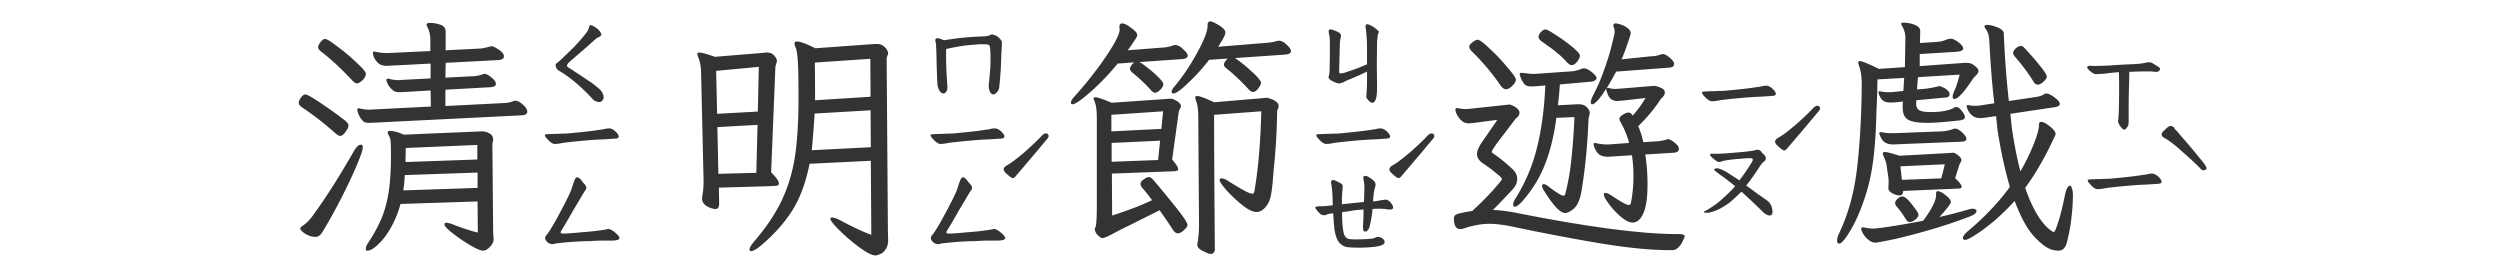 <svg xmlns="http://www.w3.org/2000/svg" width="350" height="36" fill="none"><path fill="#333" d="M83.91 14.281a1.25 1.25 0 0 1-.914-.386 26.788 26.788 0 0 0-2.355-2.286c-.891-.75-1.676-1.312-2.356-1.687-.328-.188-.492-.48-.492-.879 0-.07.082-.164.246-.281.211-.14.55-.446 1.02-.914l1.265-1.23a23.857 23.857 0 0 0 1.407-1.583c.398-.469.62-.797.667-.984.024-.047.047-.14.07-.281.048-.165.118-.247.212-.247.117 0 .27.059.457.176.21.117.386.235.527.352.352.328.527.61.527.844-.023.07-.117.152-.28.246-.142.07-.27.14-.388.21-.117.094-.539.47-1.265 1.126l-2.285 1.968c-.399.328-.598.586-.598.774 0 .094.188.246.563.457.445.281 1.312.855 2.601 1.722.492.329.961.692 1.406 1.09.375.375.563.762.563 1.16 0 .188-.082.352-.246.493a.477.477 0 0 1-.352.14Zm-6.258 5.871c-.258 0-.574-.199-.949-.597-.281-.282-.422-.492-.422-.633 0-.07.047-.106.14-.106a1.48 1.48 0 0 1 .352-.035l.774-.035c.445 0 .738-.012.879-.035.445 0 .82-.012 1.125-.035 2.015-.188 3.375-.34 4.078-.457.352-.047.668-.094.95-.14a2.93 2.93 0 0 1 .667-.106c.328 0 .656.164.985.492.257.258.386.469.386.633 0 .14-.082.234-.246.28-.117.024-.808.071-2.074.142a46.88 46.88 0 0 0-2.602.175 92.201 92.201 0 0 0-2.707.282c-.14.023-.34.058-.597.105-.258.047-.504.07-.739.07Zm-.21 14.028c-.352 0-.622-.094-.81-.282-.21-.21-.316-.398-.316-.562 0-.164.094-.34.282-.527.023-.024.152-.211.386-.563.516-.82 1.102-1.863 1.758-3.129.68-1.289 1.102-2.168 1.266-2.637.14-.445.27-.832.386-1.16.141-.328.258-.492.352-.492.164 0 .305.059.422.176.117.094.234.234.351.422.141.164.247.281.317.351.164.188.246.364.246.528a.562.562 0 0 1-.14.351c-.094.117-.153.2-.176.246l-1.547 2.602a71.71 71.71 0 0 1-1.582 2.707.563.563 0 0 0-.14.352c0 .093.105.14.316.14.445 0 1.277-.059 2.496-.176 1.218-.093 2.039-.175 2.46-.246.61-.07 1.032-.14 1.266-.21.258-.071.633.105 1.125.527.586.492.715.808.387.949-.188.094-.55.14-1.09.14h-1.406c-.305 0-.785.024-1.442.07-.398 0-.843.013-1.336.036-.492.023-.902.047-1.23.07-.375.024-1.102.094-2.18.211l-.422.106ZM51.671 17.2c-.399 0-.668-.071-.809-.212a2.92 2.92 0 0 1-.633-.914c-.14-.328-.21-.562-.21-.703 0-.14.058-.21.175-.21a.49.49 0 0 1 .211.034c.586.14 1.125.188 1.617.14l8.297-.42-.035-2.25-3.586.21-.703.035c-.445 0-.762-.082-.95-.246a2.78 2.78 0 0 1-.526-.527 2.941 2.941 0 0 1-.352-.633l-.07-.281c0-.141.07-.211.21-.211.094 0 .165.011.212.035.468.117.878.176 1.23.176l.492-.036 4.043-.21V8.902l-5.52.282-.632.035c-.492 0-.89-.13-1.196-.387-.28-.281-.48-.562-.597-.844-.094-.304-.14-.504-.14-.597 0-.118.07-.176.21-.176l.176.035c.539.117 1.055.176 1.547.176h.176l5.941-.281V5.633c0-.727-.14-1.348-.422-1.863a.63.63 0 0 1-.105-.317c0-.164.152-.246.457-.246.468 0 .949.082 1.441.246.516.164.773.492.773.985v2.601l4.887-.246c.281-.023.727-.117 1.336-.281l.176-.035c.234 0 .586.164 1.055.492.468.304.703.61.703.914 0 .304-.246.48-.739.527l-7.417.387-.036 2.074 4.043-.21a4.049 4.049 0 0 0 1.23-.282.49.49 0 0 1 .212-.035c.234 0 .55.164.949.492.422.328.633.633.633.914 0 .258-.235.41-.703.457l-6.364.352v2.285l8.262-.422a3.662 3.662 0 0 0 1.3-.281.604.604 0 0 1 .247-.036c.305 0 .656.188 1.055.563.398.352.597.68.597.984 0 .282-.246.446-.738.493l-20.531 1.02-.88.034Zm-9.844-2.813c0-.211.106-.457.316-.739.212-.28.41-.421.598-.421.258 0 .973.398 2.145 1.195a58.894 58.894 0 0 1 3.34 2.39c.375.282.562.54.562.774 0 .21-.14.504-.422.879-.258.375-.504.562-.738.562-.164 0-.41-.14-.738-.422a40.874 40.874 0 0 0-4.57-3.55c-.329-.211-.493-.434-.493-.668ZM42.04 32c0-.117.094-.234.281-.352a5.387 5.387 0 0 0 1.301-1.23c1.898-2.578 3.856-5.637 5.871-9.176.375-.656.715-.984 1.02-.984.187 0 .281.129.281.387 0 .445-.516 1.804-1.547 4.078a81.218 81.218 0 0 1-3.586 6.89 9.463 9.463 0 0 1-.387.633c-.187.352-.363.586-.527.703a.797.797 0 0 1-.527.211h-.106c-.351 0-.691-.082-1.02-.246a3.13 3.13 0 0 1-.773-.492c-.187-.188-.28-.328-.28-.422Zm2.496-25.383c0-.187.117-.433.352-.738.21-.281.422-.422.633-.422.234 0 .82.363 1.757 1.09a25.08 25.08 0 0 1 2.672 2.25c.844.773 1.266 1.277 1.266 1.512 0 .328-.164.644-.492.949-.328.281-.575.422-.739.422-.187 0-.422-.153-.703-.457-1.57-1.664-3-2.989-4.289-3.973-.304-.234-.457-.445-.457-.633Zm6.68 28.266c0-.305.094-.574.281-.809.797-1.218 1.418-2.343 1.863-3.375.446-1.031.785-2.238 1.02-3.62.234-1.407.352-3.153.352-5.24 0-.937-.012-1.581-.036-1.933-.023-.351-.093-.633-.21-.843-.141-.235-.212-.41-.212-.528 0-.047.024-.094.07-.14a.434.434 0 0 1 .247-.07c.515 0 1.16.175 1.933.527l10.793-.457a2.06 2.06 0 0 1 1.196.28.93.93 0 0 1 .527.88c0 .117-.023.246-.07.386a1.97 1.97 0 0 0-.035.387l.105 12.024c0 .21.012.41.035.597.024.188.035.352.035.492 0 .399-.175.774-.527 1.125-.328.352-.644.528-.95.528-.327 0-.937-.258-1.827-.774a22.782 22.782 0 0 1-2.461-1.687c-.75-.586-1.125-.996-1.125-1.23 0-.141.105-.212.316-.212.14 0 .387.059.738.176 1.29.516 2.496.914 3.621 1.195l-.035-4.359-10.793.352a13.927 13.927 0 0 1-1.336 3.304c-.562.985-1.148 1.758-1.757 2.32-.586.587-1.09.891-1.512.915h-.07c-.118 0-.176-.07-.176-.211Zm15.644-8.578V24.16l-10.195.352c-.023.75-.094 1.465-.21 2.144l10.405-.351Zm-.035-3.973v-2.039l-10.02.422-.035 1.969 10.055-.352Zm73.442-16.453c0 .516-.024 1.008-.071 1.476l-.07 1.97c-.023.538-.094 1.44-.211 2.706-.023.375-.141.668-.352.88-.187.21-.363.316-.527.316-.187-.024-.351-.188-.492-.493a2.034 2.034 0 0 1-.105-.984c.023-.188.093-.96.21-2.32.047-1.453.024-2.426-.07-2.918-.023-.164-.187-.27-.492-.317h-.984l-1.618.14c-.328.024-.82.095-1.476.212-.633.117-1.149.223-1.547.316-.023.797-.012 1.805.035 3.024l.141 2.39a.945.945 0 0 1-.176.563c-.094.164-.211.246-.352.246-.281 0-.504-.188-.668-.563a2.101 2.101 0 0 1-.211-.949l-.035-.597-.07-2.004c0-.586-.023-1.418-.07-2.496 0-.188-.012-.329-.035-.422a1.035 1.035 0 0 1-.036-.176.792.792 0 0 1-.035-.246c0-.188.094-.281.281-.281.141 0 .258.023.352.07l.633.21c.258-.046.48-.081.668-.105.211-.023.363-.047.457-.07 1.078-.164 2.414-.281 4.008-.352.586 0 .996-.058 1.23-.175a.383.383 0 0 1 .141-.07c.093-.048.164-.06.211-.036l.351.106c.094.023.188.07.281.14a.95.95 0 0 1 .247.176c.304.305.457.516.457.633Zm-8.614 14.273c-.257 0-.574-.199-.949-.597-.281-.282-.422-.492-.422-.633 0-.07.047-.106.141-.106a1.48 1.48 0 0 1 .351-.035l.774-.035c.445 0 .738-.012.879-.035.445 0 .82-.012 1.125-.035 2.015-.188 3.375-.34 4.078-.457a29.8 29.8 0 0 0 .949-.14c.281-.071.504-.106.668-.106.328 0 .656.164.984.492.258.258.387.469.387.633 0 .14-.082.234-.246.28-.117.024-.809.071-2.074.142-.703.023-1.57.082-2.602.175a92.491 92.491 0 0 0-2.707.282c-.14.023-.34.058-.597.105-.258.047-.504.07-.739.07Zm-.211 14.028c-.351 0-.621-.094-.808-.282-.211-.21-.317-.398-.317-.562 0-.164.094-.34.282-.527.023-.024.152-.211.386-.563.516-.82 1.102-1.863 1.758-3.129.68-1.289 1.102-2.168 1.266-2.637.14-.445.269-.832.387-1.16.14-.328.257-.492.351-.492.164 0 .305.059.422.176.117.094.234.234.352.422.14.164.246.281.316.351.164.188.246.364.246.528a.562.562 0 0 1-.141.351c-.093.117-.152.2-.175.246l-1.547 2.602a72.802 72.802 0 0 1-1.582 2.707.562.562 0 0 0-.141.352c0 .093.106.14.316.14.446 0 1.278-.059 2.497-.176 1.218-.093 2.039-.175 2.461-.246.609-.07 1.031-.14 1.265-.21.258-.071.633.105 1.125.527.586.492.715.808.387.949-.188.094-.551.14-1.09.14h-1.406c-.305 0-.785.024-1.442.07-.398 0-.843.013-1.336.036-.492.023-.902.047-1.23.07-.375.024-1.102.094-2.18.211l-.422.106Zm14.942-15.504c.281 0 .422.129.422.387 0 .14-.129.34-.387.597-.703.867-2.098 2.52-4.184 4.957-.164.211-.316.317-.457.317-.117 0-.375-.176-.773-.528-.328-.281-.492-.515-.492-.703 0-.21.176-.41.527-.598.539-.304 1.348-.914 2.426-1.828 1.078-.96 1.875-1.722 2.39-2.285.211-.21.387-.316.528-.316Zm-33.047 4.254c-.539 2.718-1.383 4.957-2.531 6.715-1.149 1.757-2.637 3.386-4.465 4.886l-.176.14c-.469.329-.797.493-.984.493-.164 0-.246-.082-.246-.246 0-.234.199-.586.597-1.055 1.735-2.015 3.047-3.972 3.938-5.87.89-1.9 1.5-3.938 1.828-6.118.328-2.18.492-4.887.492-8.121 0-2.672-.035-4.453-.105-5.344-.071-.89-.164-1.465-.282-1.723-.117-.234-.175-.433-.175-.597 0-.188.117-.281.351-.281.445 0 1.301.316 2.567.949l8.296-.598h.317c.351 0 .644.082.879.246.234.164.41.352.527.563.117.21.176.363.176.457 0 .094-.035.222-.106.386-.07.165-.105.282-.105.352l.176 24.223.035 1.195c0 .586-.129 1.043-.387 1.371-.234.328-.492.54-.773.633-.282.117-.492.176-.633.176-.445 0-1.172-.364-2.18-1.09a27.06 27.06 0 0 1-2.812-2.39c-.867-.868-1.301-1.419-1.301-1.653 0-.117.082-.176.246-.176.281 0 .68.14 1.195.422.657.352 1.348.703 2.075 1.055.726.351 1.464.668 2.214.949l-.07-10.371-8.578.422ZM97.621 7.566c0-.14.094-.21.281-.21.329 0 1.055.199 2.18.597l6.856-.562c.093-.024.234-.036.421-.036.446 0 .786.141 1.02.422.258.282.387.528.387.739 0 .117-.036.257-.106.421a5.225 5.225 0 0 0-.105.422l-.598 14.766c.727.727 1.09 1.242 1.09 1.547 0 .164-.082.27-.246.316-.164.024-.446.047-.844.07l-7.312.212.035 2.039v.175c0 .516-.164.774-.492.774-.352 0-.762-.13-1.231-.387-.445-.281-.668-.633-.668-1.055 0-.164.012-.293.035-.386.117-.657.176-1.278.176-1.864v-.351l-.352-15.223c-.023-.726-.152-1.383-.386-1.969a4.523 4.523 0 0 1-.14-.457Zm2.777 8.368 5.696-.317.14-6.258-5.976.563.14 6.012Zm.176 8.402 5.309-.14.176-6.716-5.625.317.14 6.539Zm21.34-3.727-.035-5.168-7.84.457c-.023.657-.117 1.957-.281 3.903l-.106 1.23 8.262-.422Zm-7.84-11.847c.024 1.289.035 3.047.035 5.273l7.77-.492-.035-5.309-7.77.528Zm78.047 5.625c-.164 0-.34-.106-.527-.317a2.15 2.15 0 0 1-.282-.386c-.046-.118-.046-.27 0-.457l.036-.844c.023-.164.035-.563.035-1.195v-1.16l-1.055.492-1.23.527a10.87 10.87 0 0 0-.95.422c-.281.14-.527.21-.738.21a2.17 2.17 0 0 1-.562-.175 4.837 4.837 0 0 1-.493-.246c-.257-.164-.375-.34-.351-.527l.105-.352c0-.188.012-.352.036-.492l.035-2.04V5.95c0-.375-.024-.691-.071-.949-.047-.281-.082-.48-.105-.598 0-.117.035-.199.105-.246.024-.023.082-.035.176-.035.164 0 .481.106.949.316.399.188.563.422.493.704-.047.164-.094.41-.141.738l-.106 4.043c0 .117.012.21.036.281.046.047.093.07.14.07.282 0 .621-.082 1.02-.246.75-.234 1.394-.468 1.933-.703l.774-.316v-2.32c0-.938-.059-1.84-.176-2.708a.792.792 0 0 1-.035-.246c0-.234.094-.351.281-.351.024 0 .152.047.387.14.351.188.609.352.773.493.164.14.258.222.282.246.093.07.14.14.14.21a.34.34 0 0 1-.07.176c-.024.07-.047.13-.07.176l-.106 1.055-.035 3.234.035 3.13c0 .538-.035 1.007-.105 1.405-.118.493-.305.739-.563.739Zm-6.469 5.765c-.257 0-.574-.199-.949-.597-.281-.282-.422-.492-.422-.633 0-.07.047-.106.141-.106a1.48 1.48 0 0 1 .351-.035l.774-.035c.445 0 .738-.012.879-.035.445 0 .82-.012 1.125-.035 2.015-.188 3.375-.34 4.078-.457a29.8 29.8 0 0 0 .949-.14c.281-.071.504-.106.668-.106.328 0 .656.164.984.492.258.258.387.469.387.633 0 .14-.082.234-.246.28-.117.024-.809.071-2.074.142-.703.023-1.57.082-2.602.175a92.491 92.491 0 0 0-2.707.282c-.14.023-.34.058-.597.105-.258.047-.504.07-.739.07Zm4.711 14.52c-.726 0-1.289-.024-1.687-.07a1.68 1.68 0 0 1-.949-.422c-.446-.328-.75-1.043-.915-2.145l-.105-1.125c0-.281-.023-.633-.07-1.055a5.987 5.987 0 0 0-.809.141 3.817 3.817 0 0 1-.246.106.965.965 0 0 1-.211.035.81.81 0 0 1-.457-.14c-.141-.095-.316-.27-.527-.528-.164-.211-.246-.352-.246-.422s.082-.117.246-.14c.164-.024.386-.036.668-.036.398 0 .914-.047 1.547-.14l-.036-.493c0-.937-.058-1.734-.175-2.39l-.036-.246c0-.329.129-.457.387-.387.281.094.539.21.774.351.187.094.316.188.386.282.071.07.094.175.071.316l-.106 1.512v.914l3.094-.317c0-.164.012-.55.035-1.16.024-.633.024-1.043 0-1.23 0-.188-.023-.363-.07-.527a6.529 6.529 0 0 0-.071-.458c0-.187.094-.28.282-.28.187 0 .422.105.703.316.328.21.539.398.633.562.117.164.14.363.07.598a6.4 6.4 0 0 0-.246 1.265c-.047.47-.07.75-.07.844.281-.023.539-.058.773-.105.234-.047.387-.07.457-.07.188-.047.41-.071.668-.071.141.023.34.164.598.422.211.281.316.504.316.668 0 .234-.223.328-.668.281a6.863 6.863 0 0 0-1.195-.105c-.399 0-.738.011-1.02.035-.07.844-.211 1.676-.422 2.496a.953.953 0 0 1-.246.457c-.117.14-.222.21-.316.21-.164 0-.27-.07-.317-.21a3.524 3.524 0 0 1-.035-.598c.047-.61.071-1.37.071-2.285a26.99 26.99 0 0 0-1.477.14 9.357 9.357 0 0 1-1.512.212c-.023.96.024 1.816.141 2.566.07.492.211.832.422 1.02.14.117.305.187.492.21.211.024.422.036.633.036h.422c.726 0 1.406-.035 2.039-.106a1.52 1.52 0 0 0 .492-.14c.164-.07.281-.106.352-.106.21 0 .421.07.632.211.211.14.317.305.317.492 0 .188-.106.328-.317.422-.187.094-.492.176-.914.246-.75.094-1.5.14-2.25.14Zm10.02-15.996c.281 0 .422.129.422.387 0 .14-.129.34-.387.597-.703.867-2.098 2.52-4.184 4.957-.164.211-.316.317-.457.317-.117 0-.375-.176-.773-.528-.328-.281-.492-.515-.492-.703 0-.21.176-.41.527-.598.539-.304 1.348-.914 2.426-1.828 1.078-.96 1.875-1.722 2.39-2.285.211-.21.387-.316.528-.316Zm-44.684 11.496c2.086-.656 3.949-1.371 5.59-2.145a25.586 25.586 0 0 0-1.336-1.687c-.187-.235-.281-.422-.281-.563 0-.258.152-.48.457-.668.305-.21.539-.316.703-.316.188 0 .387.117.598.352a137.853 137.853 0 0 1 3.41 4.148c.937 1.195 1.406 1.922 1.406 2.18 0 .21-.164.457-.492.738-.305.305-.598.457-.879.457-.234 0-.469-.188-.703-.563a96.435 96.435 0 0 0-1.828-2.671l-4.219 2.109c-.469.21-1.207.586-2.215 1.125-.844.445-1.359.668-1.547.668-.14 0-.316-.094-.527-.281a1.65 1.65 0 0 1-.492-.633c-.094-.234-.094-.422 0-.563.14-.257.211-1.289.211-3.093V16.602c0-.563-.024-1.02-.071-1.372a3.587 3.587 0 0 0-.281-1.125 1.37 1.37 0 0 0-.07-.175.305.305 0 0 1-.035-.14c0-.118.082-.177.246-.177.304 0 1.066.258 2.285.774l7.629-.528c.187-.023.398-.035.633-.035.257 0 .562.117.914.352.351.21.527.445.527.703 0 .094-.059.234-.176.422-.094.187-.14.328-.14.422l-.914 6.609c.562.656.843 1.102.843 1.336 0 .117-.07.2-.211.246-.117.047-.304.07-.562.07l-8.508.317.035 5.87Zm-5.765-15.785c0-.235.152-.516.457-.844 1.711-1.898 3.199-3.785 4.464-5.66 1.266-1.875 1.899-3.13 1.899-3.762l-.035-.246V3.77c0-.329.129-.493.386-.493.305 0 .727.211 1.266.633.563.399.844.727.844.985 0 .117-.059.27-.176.457a23.895 23.895 0 0 1-1.16 1.687l4.992-.387a4.872 4.872 0 0 0 1.336-.28c.141-.048.246-.071.316-.071.352 0 .727.199 1.125.597.422.375.633.668.633.88 0 .28-.258.445-.773.492l-6.012.421c.164.047.527.293 1.09.739.586.445 1.113.902 1.582 1.37.469.47.703.798.703.985 0 .211-.141.469-.422.774-.281.28-.527.421-.738.421-.188 0-.41-.152-.668-.457a21.796 21.796 0 0 0-2.426-2.285c-.281-.234-.422-.433-.422-.597 0-.118.059-.27.176-.457.117-.188.27-.34.457-.457l-2.355.175a34.406 34.406 0 0 1-3.727 3.903c-1.359 1.195-2.226 1.793-2.601 1.793-.141 0-.211-.07-.211-.211Zm12.656 3.656.246-2.461-7.242.492v2.32l6.996-.351Zm-.457 4.36.281-2.708-6.785.317v2.636l6.504-.246Zm1.898-9.528c0-.234.153-.516.457-.844 1.149-1.383 2.192-2.941 3.129-4.676.961-1.757 1.442-2.988 1.442-3.69v-.142c0-.351.129-.527.386-.527.164 0 .41.094.739.281.351.164.668.364.949.598.281.234.422.469.422.703 0 .211-.164.586-.493 1.125-.328.54-.503.82-.527.844l6.926-.563a6.483 6.483 0 0 0 1.336-.246c.047-.023.141-.035.281-.035.328 0 .68.188 1.055.563.398.351.597.644.597.879 0 .14-.07.257-.21.351-.118.07-.282.117-.493.14l-7.136.493c.656.422 1.429 1.043 2.32 1.863.891.797 1.336 1.336 1.336 1.617 0 .164-.129.422-.387.774-.258.328-.504.492-.738.492-.188 0-.387-.117-.598-.352-1.148-1.242-2.191-2.226-3.129-2.953-.234-.187-.351-.363-.351-.527 0-.188.176-.469.527-.844l-2.601.176c-.774 1.031-1.711 2.074-2.813 3.129-1.078 1.055-1.805 1.582-2.18 1.582-.164 0-.246-.07-.246-.211Zm3.305.773c0-.14.082-.21.246-.21.352 0 1.148.292 2.391.878l7.066-.597.281-.035c.094 0 .27.046.528.14.281.07.539.2.773.387.258.164.387.387.387.668 0 .094-.035.223-.106.387-.07.164-.105.28-.105.351a88.243 88.243 0 0 1-.492 8.262l-.071.879c-.07.984-.164 1.805-.281 2.46-.117.657-.316 1.173-.598 1.548-.445.609-.925.914-1.441.914s-1.172-.317-1.969-.95a18.576 18.576 0 0 1-2.215-2.074c-.656-.75-.984-1.23-.984-1.441 0-.164.094-.246.281-.246.211 0 .504.117.879.351.867.54 1.594.973 2.18 1.301.586.328 1.008.492 1.266.492.117 0 .199-.082.246-.246.539-3 .867-6.762.984-11.285l-6.609.492c0 3.961.035 10.242.105 18.844 0 .21-.058.363-.176.457a.466.466 0 0 1-.386.176c-.188 0-.411-.07-.668-.211-.446-.188-.762-.363-.95-.528-.187-.164-.281-.351-.281-.562l.035-.246c.141-.773.211-1.64.211-2.602l-.105-14.836c0-.609-.024-1.078-.07-1.406a3.306 3.306 0 0 0-.211-.95c-.094-.28-.141-.468-.141-.562Zm72.316.528c-.257 0-.574-.2-.949-.598-.281-.281-.422-.492-.422-.633 0-.07.047-.105.141-.105.094-.024.211-.035.351-.035l.774-.035c.445 0 .738-.012.879-.036.445 0 .82-.011 1.125-.035 2.015-.187 3.375-.34 4.078-.457.351-.047.668-.094.949-.14.281-.07.504-.106.668-.106.328 0 .656.164.984.492.258.258.387.469.387.633 0 .14-.082.234-.246.281-.117.024-.809.07-2.074.141-.703.023-1.57.082-2.602.176a92.523 92.523 0 0 0-2.707.281c-.14.023-.34.059-.597.105-.258.047-.504.07-.739.07Zm8.262 15.96c-.023.024-.082.036-.176.036-.187 0-.457-.129-.808-.387a93.877 93.877 0 0 0-3.129-2.953c-.61.61-1.184 1.137-1.723 1.582-.187.14-.516.352-.984.633-.68.398-1.336.644-1.969.738h-.211c-.211 0-.34-.023-.387-.07-.023-.024.024-.07.141-.14a3.03 3.03 0 0 0 .316-.177c.141-.07.539-.328 1.196-.773.328-.234.797-.633 1.406-1.195.609-.563 1.055-1.02 1.336-1.371l-1.442-1.125a44.357 44.357 0 0 0-.843-.598 5.944 5.944 0 0 0-.598-.457l-.035-.106c0-.14.117-.21.351-.21.282 0 .739.175 1.372.527l1.793 1.16c.398-.516.796-1.078 1.195-1.688.422-.632.644-1.007.668-1.125.023-.07.012-.128-.035-.175-.024-.07-.071-.106-.141-.106h-.703l-1.266.106c-.633.047-1.265.129-1.898.246-.07.023-.188.058-.352.105a1.57 1.57 0 0 1-.422.07c-.046 0-.246-.128-.597-.386-.328-.281-.504-.457-.528-.527-.023-.024-.035-.06-.035-.106 0-.117.129-.164.387-.14h.492c.656 0 1.606-.06 2.848-.176l1.195-.106 1.09-.14c.352-.094.551-.141.598-.141h.07c.117 0 .223.035.316.105.094.07.164.141.211.211.047.07.082.117.106.141.023.023.093.094.211.21.117.095.187.188.211.282.047.07.07.152.07.246 0 .211-.082.364-.246.457-.117.047-.328.293-.633.739-.516.82-1.137 1.699-1.863 2.636.398.258.914.633 1.547 1.125.281.188.738.504 1.371.95.281.21.492.492.633.843.093.375.14.657.14.844-.023.188-.105.316-.246.387Zm6.469-15.327c.281 0 .422.129.422.386 0 .14-.129.34-.387.598-.703.867-2.098 2.52-4.184 4.957-.164.21-.316.316-.457.316-.117 0-.375-.175-.773-.527-.328-.281-.492-.516-.492-.703 0-.211.176-.41.527-.598.539-.304 1.348-.914 2.426-1.828 1.078-.96 1.875-1.723 2.39-2.285.211-.21.387-.316.528-.316Zm-20.531 20.214c-2.696 0-5.954-.316-9.774-.949a292.329 292.329 0 0 1-12.199-2.32c-1.359-.281-2.449-.422-3.27-.422-1.148 0-2.355.211-3.621.633-.211.07-.398.105-.562.105-.586 0-.879-.504-.879-1.511 0-.188.058-.329.176-.422.117-.117.351-.211.703-.282.351-.093.914-.199 1.687-.316 1.594-1.453 2.953-2.883 4.078-4.289a.624.624 0 0 0 .071-.176c0-.14-.258-.41-.774-.808a18.774 18.774 0 0 0-1.793-1.336c-.609-.399-.914-.856-.914-1.371 0-.399.199-.903.598-1.512l2.25-3.27-3.234.422-.739.07c-.492 0-.902-.187-1.23-.562-.328-.375-.539-.75-.633-1.125a.496.496 0 0 1-.035-.21c0-.165.07-.247.211-.247l.211.035c.351.07.703.106 1.054.106.235 0 .411-.012.528-.036l5.238-.562.352-.035c.07 0 .222.058.457.176.234.093.445.234.632.421.188.165.282.352.282.563 0 .21-.094.41-.282.598-.187.164-.304.28-.351.351-.047.07-.598.797-1.652 2.18-1.055 1.36-1.583 2.133-1.583 2.32 0 .094.059.176.176.246.774.492 1.676 1.219 2.707 2.18.446.398.668.867.668 1.406 0 .492-.211.973-.633 1.442-1.382 1.476-2.308 2.437-2.777 2.882.891.024 1.957.153 3.199.387 10.032 1.992 17.59 2.988 22.676 2.988h.176c.539 0 .808.106.808.317 0 .07-.082.27-.246.597-.14.329-.339.633-.597.915-.258.28-.563.421-.914.421h-.246ZM205.691 6.547c0-.188.153-.399.457-.633.305-.234.551-.351.739-.351.234 0 .785.41 1.652 1.23.891.82 1.723 1.7 2.496 2.637.797.914 1.195 1.488 1.195 1.722 0 .235-.164.516-.492.844-.304.328-.609.492-.914.492-.281 0-.562-.222-.844-.668a32.225 32.225 0 0 0-3.867-4.57c-.281-.281-.422-.516-.422-.703Zm6.153 22.113c0-.281.152-.644.457-1.09a24.098 24.098 0 0 0 2.883-6.925c.632-2.508 1.019-5.403 1.16-8.684l-1.231.105a5.831 5.831 0 0 1-.703.036c-.398 0-.703-.082-.914-.247-.328-.351-.562-.796-.703-1.335a.397.397 0 0 1-.035-.176c0-.094.058-.14.176-.14h.07c.187 0 .445.023.773.07.328.046.586.07.774.07h.316l5.098-.352c.422-.023.902-.14 1.441-.351.071-.047.188-.07.352-.07.304 0 .668.175 1.09.527.445.351.668.632.668.843 0 .118-.071.223-.211.317a1.227 1.227 0 0 1-.563.176l-4.359.386c-.094 1.313-.188 2.285-.281 2.918l2.671-.14h.282c.375 0 .679.082.914.246.398.351.597.668.597.949a1.5 1.5 0 0 1-.07.387 3.601 3.601 0 0 0-.105.492c-.141 3.656-.469 7.02-.985 10.09-.211 1.195-.562 2.004-1.054 2.425-.493.422-.903.633-1.231.633-.68 0-1.652-1.02-2.918-3.058-.211-.328-.316-.575-.316-.739 0-.164.082-.246.246-.246.164 0 .41.13.738.387.703.563 1.313.961 1.828 1.195.024.024.071.035.141.035.14 0 .234-.058.281-.175.422-1.617.715-3.282.879-4.992a89.18 89.18 0 0 0 .422-5.836l-2.531.105c-.329 2.508-.868 4.7-1.618 6.574-.726 1.852-1.793 3.575-3.199 5.168-.445.469-.773.703-.984.703-.164 0-.246-.093-.246-.28Zm3.551-23.484c0-.211.105-.434.316-.668.234-.258.457-.387.668-.387.187 0 .68.27 1.476.809a21.048 21.048 0 0 1 2.286 1.652c.703.586 1.054.996 1.054 1.23 0 .188-.129.458-.386.81-.258.327-.516.491-.774.491a.715.715 0 0 1-.387-.14 3.005 3.005 0 0 0-.316-.282 1.997 1.997 0 0 0-.176-.21 12.213 12.213 0 0 0-1.301-1.196 12.718 12.718 0 0 0-1.23-.914 21.577 21.577 0 0 0-.773-.562c-.305-.235-.457-.446-.457-.633Zm7.312 9.14c0-.164.094-.457.281-.879a26.26 26.26 0 0 0 1.617-3.726c.469-1.313.821-2.461 1.055-3.445.258-1.008.387-1.606.387-1.793 0-.258-.047-.493-.141-.703a.497.497 0 0 1-.035-.211c0-.188.106-.282.317-.282.164 0 .421.059.773.176.351.117.656.281.914.492.281.211.422.446.422.703a.497.497 0 0 1-.035.211 37.122 37.122 0 0 1-1.231 3.446l4.078-.422c.071 0 .235-.012.493-.035.257-.024.55-.094.878-.211.141-.047.235-.07.282-.07.281 0 .621.175 1.019.527.399.351.598.633.598.844 0 .304-.211.48-.633.527l-7.488.562a40.905 40.905 0 0 1-1.301 2.286c-.023.023-.012.035.035.035a.313.313 0 0 1 .141-.036h.105a3 3 0 0 0 .95.141l.527-.035 4.676-.387h.211c.21 0 .503.082.878.246.399.164.598.387.598.668 0 .235-.105.457-.316.668-.188.188-.293.305-.317.352a21.73 21.73 0 0 1-3.093 3.691c.304.703.539 1.453.703 2.25l1.652-.105a6.288 6.288 0 0 0 1.547-.246c.141-.047.223-.07.246-.07.234 0 .551.163.949.492.399.304.598.597.598.878 0 .305-.235.48-.703.528l-4.008.246c.211 1.289.316 2.672.316 4.148 0 1.899-.199 3.27-.597 4.114-.375.843-.879 1.265-1.512 1.265-.422 0-.949-.258-1.582-.773a11.12 11.12 0 0 1-1.688-1.793c-.492-.656-.738-1.113-.738-1.371 0-.14.07-.211.211-.211.211 0 .527.14.949.422 1.266.843 2.028 1.265 2.285 1.265.211 0 .329-.105.352-.316.234-1.172.352-2.414.352-3.727 0-1.03-.071-2.004-.211-2.918l-2.743.176-.597.035c-.656 0-1.137-.164-1.442-.492a2.833 2.833 0 0 1-.562-1.125l-.035-.14c0-.118.07-.176.211-.176l.175.035c.516.117.997.176 1.442.176h.316l2.848-.211a12.923 12.923 0 0 0-1.266-3.024.832.832 0 0 1-.105-.351c0-.188.152-.375.457-.563.328-.21.598-.316.808-.316.235 0 .434.14.598.422.727-.82 1.324-1.64 1.793-2.461l-3.094.351-.843.07a1.51 1.51 0 0 1-.914-.28c-.235-.188-.446-.598-.633-1.231a.482.482 0 0 1-.035-.211 11.96 11.96 0 0 1-1.09 1.547c-.375.422-.657.633-.844.633-.141 0-.211-.094-.211-.282Zm74.707 3.832c-.141 0-.328-.152-.562-.457-.235-.328-.34-.609-.317-.843.047-.188.082-.715.106-1.582.023-.586.035-1.618.035-3.094 0-1.031-.012-1.723-.035-2.074l-1.161.105a15.24 15.24 0 0 1-2.109.176c-.164 0-.398-.129-.703-.387-.305-.258-.457-.445-.457-.562 0-.188.199-.258.598-.211.257.023 1.019.011 2.285-.035a114.49 114.49 0 0 1 3.761-.211c.399-.024.762-.059 1.09-.106.352-.07.598-.117.739-.14.211-.024.398 0 .562.07.164.07.316.164.457.281.164.094.293.164.387.211.211.14.316.27.316.387 0 .094-.058.187-.176.281a.512.512 0 0 1-.316.105c-.117 0-.281-.011-.492-.035a5.16 5.16 0 0 0-.633-.035c-.867 0-1.758.024-2.672.07-.023.188-.035.657-.035 1.407-.047 1.265-.07 2.508-.07 3.726v1.688c0 .398-.035.656-.106.773-.211.328-.375.492-.492.492Zm-3.762 8.332c-.257 0-.574-.199-.949-.597-.281-.281-.422-.492-.422-.633 0-.07.047-.105.141-.105.094-.024.211-.036.351-.036l.774-.035c.445 0 .738-.012.879-.035.445 0 .82-.012 1.125-.035 2.015-.188 3.375-.34 4.078-.457a29.8 29.8 0 0 0 .949-.14c.281-.071.504-.106.668-.106.328 0 .656.164.984.492.258.258.387.469.387.633 0 .14-.082.234-.246.281-.117.023-.809.07-2.074.14-.703.024-1.57.083-2.602.176a92.491 92.491 0 0 0-2.707.282c-.14.023-.34.058-.597.105-.258.047-.504.07-.739.07Zm10.231-8.859c.117 0 .293.082.527.246-.023.047.024.14.141.281l.246.247c.117.117.234.257.351.421.141.165.293.34.457.528.422.445 1.395 1.605 2.918 3.48.258.375.387.598.387.668 0 .235-.14.352-.422.352-.164 0-.34-.117-.527-.352-.445-.469-1.242-1.207-2.391-2.215-.89-.82-1.699-1.453-2.425-1.898-.352-.164-.528-.352-.528-.563 0-.164.176-.398.528-.703.328-.328.574-.492.738-.492Zm-35.613-3.023c0 .351.128.62.386.808.282.188.821.281 1.617.281.915 0 1.653-.07 2.215-.21.563-.141.938-.282 1.125-.422a.502.502 0 0 1 .282-.07c.234 0 .492.187.773.562.281.351.422.633.422.844 0 .234-.223.386-.668.457-2.063.234-3.586.351-4.57.351-1.336 0-2.25-.152-2.743-.457-.492-.305-.738-.879-.738-1.723v-.21l.035-.598-.949.105c-.211.024-.48.036-.809.036-.632 0-1.066-.188-1.3-.563-.235-.375-.352-.668-.352-.879 0-.094.059-.14.176-.14l.176.035c.328.07.668.105 1.019.105.305 0 .539-.012.703-.035l1.407-.14.105-1.829-3.727.211c-.023.375-.035.938-.035 1.688-.023.492-.07 1.652-.14 3.48a64.452 64.452 0 0 1-.282 4.817c-.21 2.343-.644 4.511-1.3 6.503-.657 1.97-1.348 3.54-2.075 4.711-.703 1.196-1.218 1.793-1.546 1.793-.188 0-.282-.14-.282-.422 0-.304.094-.644.282-1.019 1.242-2.625 2.062-5.531 2.461-8.719.398-3.21.632-6.972.703-11.285v-.879c0-1.031-.118-1.863-.352-2.496-.094-.281-.141-.457-.141-.527 0-.14.071-.211.211-.211.329 0 1.219.363 2.672 1.09l3.657-.246.07-4.043c0-.375-.047-.692-.141-.95a3.129 3.129 0 0 0-.387-.879l-.07-.175c0-.118.117-.176.352-.176.656.023 1.207.14 1.652.351.445.188.668.47.668.844l-.035 1.653 2.18-.141a4.24 4.24 0 0 0 1.582-.352c.187-.07.363-.105.527-.105.305 0 .668.164 1.09.492.445.328.668.621.668.879s-.317.41-.949.457l-5.133.316v1.688l6.293-.457h.351c.375 0 .727.14 1.055.422.351.258.527.504.527.738 0 .164-.105.352-.316.563a5.101 5.101 0 0 0-.422.457c-1.266 1.921-2.145 2.882-2.637 2.882-.164 0-.246-.105-.246-.316 0-.188.094-.492.281-.914.211-.445.446-1.172.704-2.18l-5.836.352-.141 1.722 1.23-.105c.704-.094 1.266-.2 1.688-.316a.91.91 0 0 1 .281-.036c.071 0 .223.059.457.176.235.094.446.235.633.422.188.164.281.34.281.527a.44.44 0 0 1-.14.317.524.524 0 0 1-.387.14l-4.148.387v.563Zm-7.7 17.472c0-.164.094-.246.282-.246.093 0 .164.012.21.035.376.094.774.141 1.196.141.304 0 1.078-.094 2.32-.281 1.266-.188 2.813-.457 4.641-.809.351-.422.738-.996 1.16-1.723.445-.75.668-1.382.668-1.898v-.176c0-.234.082-.351.246-.351.258 0 .621.187 1.09.562.492.375.738.703.738.985 0 .117-.199.421-.598.914-.375.468-.714.855-1.019 1.16a63.896 63.896 0 0 0 4.184-1.09c.14-.047.316-.07.527-.07.164 0 .281.035.351.105.094.047.141.117.141.211 0 .258-.281.504-.844.738a69.983 69.983 0 0 1-6.293 2.075c-1.968.562-3.586.972-4.851 1.23-1.266.258-1.981.387-2.145.387-.351 0-.679-.13-.984-.387a2.81 2.81 0 0 1-.738-.844c-.188-.304-.282-.527-.282-.668Zm2.532-13.43c0-.093.058-.14.175-.14h.141c.398.094.855.14 1.371.14h.492l6.504-.245a5.784 5.784 0 0 0 1.723-.352.603.603 0 0 1 .246-.035c.281 0 .656.234 1.125.703.281.305.422.55.422.738 0 .211-.199.34-.598.387l-8.859.352-.774.035c-.515 0-.925-.106-1.23-.317-.281-.21-.516-.574-.703-1.09a.384.384 0 0 1-.035-.175Zm.492 2.848c0-.14.105-.21.316-.21.235 0 .914.175 2.039.527l6.996-.387.387-.035c.234 0 .434.07.598.21.445.305.668.575.668.81a.712.712 0 0 1-.141.386c-.07.117-.117.211-.141.281l-.597 1.864c.609.585.914.984.914 1.195 0 .117-.071.2-.211.246a2.187 2.187 0 0 1-.422.035l-7.559.317v.07a.653.653 0 0 1-.14.422.524.524 0 0 1-.387.14c-.305 0-.644-.105-1.019-.316-.352-.211-.528-.445-.528-.703v-.07c.024-.188.035-.457.035-.81 0-.28-.011-.491-.035-.632l-.211-1.441a4.352 4.352 0 0 0-.422-1.442c-.093-.234-.14-.386-.14-.457Zm1.722 6.961c0-.21.118-.422.352-.633.234-.21.457-.316.668-.316.422 0 1.125.727 2.109 2.18.094.187.141.316.141.386 0 .235-.176.48-.527.739-.258.187-.493.28-.704.28-.21 0-.41-.163-.597-.491-.399-.657-.82-1.23-1.266-1.723-.117-.164-.176-.305-.176-.422Zm.95-3.27 5.519-.21.492-1.969-6.222.281.211 1.899Zm8.543 8.157c0-.258.222-.574.668-.95 2.367-1.992 4.335-4.066 5.906-6.222-.68-2.297-1.254-4.934-1.723-7.91l-.211-2.004-1.441.21c-.375.048-.645.071-.809.071-.398 0-.738-.105-1.019-.316a2.09 2.09 0 0 1-.633-.738c-.141-.282-.211-.48-.211-.598 0-.117.07-.176.211-.176l.141.035c.187.047.457.07.808.07.281 0 .504-.011.668-.035l2.039-.316c-.305-2.602-.539-5.543-.703-8.824-.047-.703-.223-1.242-.527-1.617-.094-.118-.141-.223-.141-.317 0-.14.129-.21.387-.21.398 0 .879.116 1.441.35.586.235.879.54.879.915.117 3.14.352 6.27.703 9.387l3.797-.563c.492-.07.891-.21 1.195-.422.047-.047.129-.07.246-.07.282 0 .668.187 1.161.562.492.375.738.668.738.88 0 .257-.27.421-.809.492l-6.117.914.211 2.039c.352 2.343.75 4.347 1.195 6.011a29.338 29.338 0 0 0 1.758-3.55c.563-1.36.844-2.356.844-2.989 0-.258.094-.386.281-.386.305 0 .715.21 1.231.632.539.422.808.774.808 1.055 0 .07-.011.129-.035.176l-.07.14c-1.289 2.813-2.672 5.227-4.149 7.243 1.102 3.164 2.379 5.203 3.832 6.117l.176.07c.117 0 .317-.445.598-1.336.305-.914.621-2.18.949-3.797.094-.445.199-.785.316-1.02.141-.233.27-.35.387-.35.117 0 .211.128.281.386.094.234.141.563.141.984v.211a29.319 29.319 0 0 1-.211 2.989c-.094.914-.293 1.992-.598 3.234-.117.492-.281.832-.492 1.02-.187.187-.445.28-.773.28-.211 0-.457-.034-.738-.105-.727-.164-1.583-.773-2.567-1.828-.984-1.031-1.91-2.707-2.777-5.027a32.515 32.515 0 0 1-2.883 2.812c-.984.82-1.852 1.465-2.602 1.934-.726.469-1.207.703-1.441.703-.211 0-.316-.082-.316-.246ZM281.84 7.39c0-.164.117-.364.351-.598.235-.234.481-.352.739-.352.187 0 .351.094.492.282.656.68 1.336 1.453 2.039 2.32.727.867 1.09 1.43 1.09 1.688 0 .187-.153.421-.457.703-.305.28-.574.421-.809.421-.187 0-.363-.105-.527-.316-.703-1.172-1.617-2.402-2.742-3.691-.118-.164-.176-.317-.176-.457Z"/></svg>